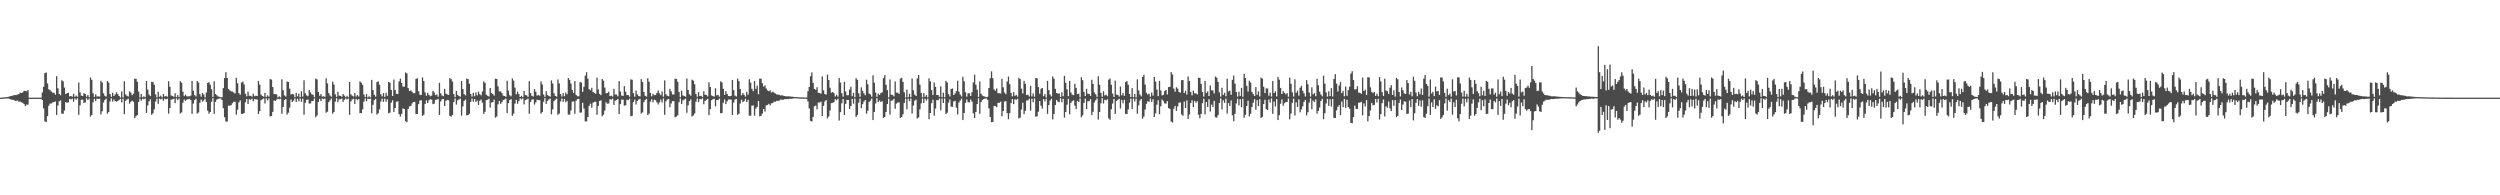 <?xml version="1.0" encoding="UTF-8"?>
<svg xmlns="http://www.w3.org/2000/svg" width="1920" height="150">
  <path d="M0 75.000h1v1.000H0zM1 75.000h1v1.000H1zM2 74.906h1v1.000H2zM3 74.756h1v1.000H3zM4 74.617h1v1.000H4zM5 74.496h1v1.118H5zM6 74.273h1v1.347H6zM7 74.030h1v1.976H7zM8 73.670h1v2.847H8zM9 73.518h1v3.080H9zM10 73.099h1v3.599H10zM11 73.075h1v4.364H11zM12 73.036h1v4.389H12zM13 72.625h1v4.645H13zM14 72.200h1v5.910H14zM15 71.175h1v6.783H15zM16 71.472h1v7.117H16zM17 70.896h1v8.102H17zM18 69.755h1v10.174H18zM19 69.837h1v11.637H19zM20 70.127h1v10.187H20zM21 69.128h1v11.257H21zM22 75.000h1v1.000H22zM23 75.000h1v1.000H23zM24 75.000h1v1.000H24zM25 75.000h1v1.000H25zM26 75.000h1v1.000H26zM27 75.000h1v1.000H27zM28 75.000h1v1.000H28zM29 75.000h1v1.000H29zM30 75.000h1v1.000H30zM31 75.000h1v1.000H31zM32 71.001h1v5.781H32zM33 66.688h1v16.581H33zM34 56.099h1v37.158H34zM35 55.654h1v38.115H35zM36 64.040h1v25.137H36zM37 68.576h1v12.613H37zM38 69.317h1v10.308H38zM39 70.319h1v9.144H39zM40 71.233h1v7.441H40zM41 71.222h1v7.110H41zM42 72.701h1v5.242H42zM43 58.497h1v29.720H43zM44 67.801h1v13.299H44zM45 72.111h1v5.603H45zM46 73.189h1v3.926H46zM47 61.645h1v25.616H47zM48 62.447h1v24.950H48zM49 67.216h1v17.652H49zM50 72.197h1v6.182H50zM51 71.503h1v7.424H51zM52 71.287h1v7.285H52zM53 74.051h1v1.842H53zM54 73.732h1v2.723H54zM55 74.272h1v1.490H55zM56 72.037h1v6.039H56zM57 74.315h1v1.305H57zM58 73.348h1v3.215H58zM59 74.394h1v1.140H59zM60 63.374h1v24.791H60zM61 70.933h1v9.959H61zM62 73.435h1v3.171H62zM63 73.743h1v2.781H63zM64 71.557h1v7.538H64zM65 72.186h1v6.463H65zM66 74.227h1v1.311H66zM67 72.910h1v4.011H67zM68 74.669h1v1.000H68zM69 59.597h1v29.909H69zM70 61.320h1v27.069H70zM71 71.644h1v6.878H71zM72 74.404h1v1.483H72zM73 72.517h1v5.134H73zM74 74.121h1v1.663H74zM75 74.002h1v2.013H75zM76 74.199h1v1.502H76zM77 61.991h1v25.897H77zM78 63.392h1v22.057H78zM79 71.622h1v7.123H79zM80 73.488h1v3.347H80zM81 74.191h1v1.604H81zM82 62.228h1v25.178H82zM83 63.404h1v22.599H83zM84 72.209h1v5.692H84zM85 74.353h1v1.204H85zM86 71.233h1v6.795H86zM87 73.665h1v2.743H87zM88 72.474h1v5.136H88zM89 70.985h1v7.039H89zM90 72.276h1v5.297H90zM91 73.709h1v3.064H91zM92 74.877h1v1.000H92zM93 70.140h1v8.484H93zM94 74.794h1v1.000H94zM95 62.412h1v25.287H95zM96 72.452h1v5.009H96zM97 73.517h1v2.902H97zM98 74.155h1v1.679H98zM99 70.143h1v9.452H99zM100 71.187h1v6.929H100zM101 73.054h1v4.254H101zM102 71.931h1v6.206H102zM103 60.436h1v30.240H103zM104 60.586h1v28.684H104zM105 62.768h1v25.626H105zM106 70.302h1v8.003H106zM107 74.805h1v1.000H107zM108 72.156h1v5.172H108zM109 74.768h1v1.000H109zM110 74.010h1v2.161H110zM111 74.657h1v1.000H111zM112 62.234h1v24.426H112zM113 68.811h1v12.176H113zM114 72.637h1v5.206H114zM115 73.788h1v2.440H115zM116 62.798h1v25.303H116zM117 63.032h1v23.994H117zM118 65.085h1v18.920H118zM119 72.498h1v5.472H119zM120 74.785h1v1.000H120zM121 70.458h1v9.319H121zM122 74.271h1v1.506H122zM123 73.476h1v2.879H123zM124 74.743h1v1.000H124zM125 72.189h1v5.245H125zM126 74.067h1v1.743H126zM127 73.574h1v2.765H127zM128 74.309h1v1.450H128zM129 62.370h1v24.939H129zM130 66.599h1v16.458H130zM131 73.267h1v3.348H131zM132 73.799h1v2.438H132zM133 74.321h1v1.502H133zM134 71.635h1v7.606H134zM135 74.536h1v1.000H135zM136 73.051h1v3.887H136zM137 74.612h1v1.000H137zM138 62.414h1v24.752H138zM139 63.536h1v22.846H139zM140 70.431h1v8.454H140zM141 73.826h1v2.605H141zM142 72.632h1v4.843H142zM143 73.939h1v2.509H143zM144 74.050h1v2.115H144zM145 73.978h1v1.941H145zM146 73.424h1v3.302H146zM147 62.126h1v25.247H147zM148 69.749h1v9.749H148zM149 73.076h1v3.790H149zM150 74.078h1v1.725H150zM151 62.168h1v25.151H151zM152 63.338h1v23.024H152zM153 72.269h1v6.733H153zM154 74.264h1v2.151H154zM155 71.388h1v6.725H155zM156 72.583h1v4.597H156zM157 74.809h1v1.000H157zM158 71.062h1v7.308H158zM159 63.725h1v21.282H159zM160 63.111h1v24.250H160zM161 65.044h1v20.958H161zM162 68.503h1v9.705H162zM163 74.432h1v1.000H163zM164 62.401h1v25.071H164zM165 72.205h1v6.103H165zM166 73.097h1v3.393H166zM167 74.055h1v1.881H167zM168 74.320h1v1.305H168zM169 74.537h1v1.000H169zM170 74.687h1v2.040H170zM171 67.677h1v15.484H171zM172 59.969h1v30.031H172zM173 55.401h1v37.997H173zM174 59.895h1v33.437H174zM175 68.474h1v12.698H175zM176 69.344h1v11.804H176zM177 70.125h1v10.734H177zM178 70.295h1v9.026H178zM179 70.993h1v7.173H179zM180 71.803h1v6.310H180zM181 59.720h1v28.407H181zM182 63.911h1v20.359H182zM183 71.598h1v7.031H183zM184 72.779h1v4.331H184zM185 63.313h1v24.176H185zM186 62.657h1v24.727H186zM187 64.801h1v22.048H187zM188 72.008h1v6.568H188zM189 73.939h1v2.113H189zM190 70.398h1v9.461H190zM191 73.520h1v2.706H191zM192 73.604h1v2.978H192zM193 74.168h1v1.645H193zM194 71.927h1v5.857H194zM195 73.893h1v2.270H195zM196 73.491h1v2.814H196zM197 73.731h1v2.717H197zM198 62.233h1v25.366H198zM199 64.963h1v20.369H199zM200 72.563h1v4.449H200zM201 73.750h1v2.528H201zM202 74.234h1v1.381H202zM203 71.257h1v8.221H203zM204 74.463h1v1.036H204zM205 73.198h1v3.911H205zM206 74.214h1v1.363H206zM207 60.741h1v28.684H207zM208 61.116h1v27.975H208zM209 66.844h1v19.053H209zM210 72.228h1v4.939H210zM211 72.310h1v5.197H211zM212 72.550h1v3.952H212zM213 74.813h1v1.000H213zM214 73.982h1v2.260H214zM215 74.804h1v1.000H215zM216 60.946h1v26.451H216zM217 69.348h1v12.756H217zM218 73.295h1v3.483H218zM219 74.125h1v1.833H219zM220 62.596h1v25.364H220zM221 62.979h1v23.619H221zM222 68.172h1v14.527H222zM223 72.524h1v3.945H223zM224 72.029h1v6.287H224zM225 72.466h1v4.859H225zM226 74.642h1v1.000H226zM227 71.398h1v7.006H227zM228 73.998h1v1.840H228zM229 71.933h1v5.909H229zM230 74.653h1v1.000H230zM231 70.186h1v8.018H231zM232 74.145h1v1.612H232zM233 61.636h1v26.462H233zM234 71.671h1v7.282H234zM235 73.212h1v3.552H235zM236 73.901h1v2.456H236zM237 69.067h1v10.494H237zM238 70.951h1v8.448H238zM239 72.441h1v5.212H239zM240 72.812h1v4.699H240zM241 74.641h1v1.000H241zM242 60.307h1v29.759H242zM243 60.969h1v27.721H243zM244 70.643h1v7.654H244zM245 73.542h1v2.340H245zM246 72.276h1v5.380H246zM247 74.201h1v1.483H247zM248 73.957h1v2.114H248zM249 74.418h1v1.250H249zM250 60.158h1v26.403H250zM251 64.072h1v21.673H251zM252 71.454h1v6.970H252zM253 73.294h1v3.747H253zM254 74.280h1v1.328H254zM255 62.718h1v24.608H255zM256 64.937h1v21.101H256zM257 72.401h1v5.670H257zM258 74.330h1v1.043H258zM259 70.524h1v8.027H259zM260 73.508h1v2.781H260zM261 73.572h1v2.689H261zM262 74.219h1v1.431H262zM263 72.280h1v5.931H263zM264 73.420h1v3.251H264zM265 74.630h1v1.000H265zM266 73.594h1v2.723H266zM267 74.648h1v1.000H267zM268 62.996h1v25.162H268zM269 72.451h1v5.486H269zM270 73.489h1v2.908H270zM271 74.086h1v1.803H271zM272 71.407h1v8.466H272zM273 74.152h1v1.785H273zM274 72.988h1v3.957H274zM275 74.082h1v1.940H275zM276 62.479h1v24.443H276zM277 63.472h1v23.376H277zM278 65.121h1v18.891H278zM279 72.609h1v5.438H279zM280 74.578h1v1.000H280zM281 72.344h1v5.420H281zM282 74.778h1v1.000H282zM283 73.956h1v2.134H283zM284 74.744h1v1.000H284zM285 61.357h1v25.707H285zM286 69.169h1v11.300H286zM287 72.802h1v4.094H287zM288 74.238h1v1.694H288zM289 63.061h1v24.914H289zM290 62.452h1v24.468H290zM291 65.135h1v18.807H291zM292 72.445h1v5.535H292zM293 74.034h1v1.723H293zM294 71.529h1v6.705H294zM295 74.404h1v1.378H295zM296 71.160h1v6.913H296zM297 73.531h1v2.680H297zM298 62.998h1v24.010H298zM299 63.514h1v22.982H299zM300 69.064h1v9.801H300zM301 73.736h1v3.255H301zM302 61.081h1v24.905H302zM303 69.110h1v13.821H303zM304 72.039h1v6.096H304zM305 72.201h1v5.629H305zM306 62.502h1v25.157H306zM307 60.354h1v29.171H307zM308 63.728h1v23.785H308zM309 66.503h1v16.722H309zM310 66.571h1v17.152H310zM311 55.588h1v37.472H311zM312 56.364h1v37.510H312zM313 67.641h1v16.073H313zM314 69.868h1v11.827H314zM315 69.483h1v11.959H315zM316 70.452h1v9.003H316zM317 71.559h1v6.774H317zM318 71.595h1v6.663H318zM319 60.645h1v26.837H319zM320 60.057h1v27.547H320zM321 70.046h1v9.948H321zM322 72.722h1v4.562H322zM323 72.936h1v4.033H323zM324 59.436h1v29.538H324zM325 62.281h1v25.812H325zM326 70.963h1v8.878H326zM327 73.514h1v3.563H327zM328 71.341h1v7.787H328zM329 72.833h1v4.152H329zM330 73.940h1v2.263H330zM331 73.346h1v3.176H331zM332 69.776h1v10.263H332zM333 71.013h1v8.532H333zM334 73.072h1v3.643H334zM335 72.522h1v4.024H335zM336 74.273h1v1.648H336zM337 63.571h1v24.692H337zM338 71.699h1v6.291H338zM339 73.404h1v2.903H339zM340 73.874h1v2.131H340zM341 68.197h1v13.279H341zM342 71.923h1v5.493H342zM343 72.528h1v4.205H343zM344 72.948h1v4.030H344zM345 60.016h1v28.949H345zM346 60.832h1v28.763H346zM347 62.633h1v25.750H347zM348 72.219h1v6.164H348zM349 74.588h1v1.044H349zM350 69.848h1v10.460H350zM351 72.789h1v4.243H351zM352 73.770h1v2.599H352zM353 74.272h1v1.397H353zM354 62.248h1v26.607H354zM355 68.359h1v13.397H355zM356 72.317h1v5.196H356zM357 73.245h1v3.213H357zM358 60.350h1v28.259H358zM359 60.764h1v27.572H359zM360 64.286h1v23.123H360zM361 72.144h1v6.153H361zM362 74.182h1v1.548H362zM363 71.307h1v6.786H363zM364 73.908h1v2.144H364zM365 70.949h1v7.303H365zM366 73.250h1v3.988H366zM367 70.374h1v10.194H367zM368 72.354h1v4.988H368zM369 73.202h1v3.264H369zM370 70.270h1v8.587H370zM371 62.588h1v24.897H371zM372 63.594h1v22.211H372zM373 72.694h1v4.255H373zM374 73.522h1v3.014H374zM375 74.069h1v1.742H375zM376 67.533h1v15.122H376zM377 71.414h1v7.353H377zM378 72.193h1v6.209H378zM379 73.423h1v3.070H379zM380 60.410h1v29.923H380zM381 60.613h1v28.898H381zM382 66.300h1v13.892H382zM383 70.204h1v7.385H383zM384 70.159h1v9.626H384zM385 71.517h1v6.965H385zM386 73.398h1v3.428H386zM387 73.719h1v2.720H387zM388 74.303h1v1.397H388zM389 62.010h1v24.854H389zM390 69.562h1v9.653H390zM391 73.070h1v3.740H391zM392 73.970h1v2.188H392zM393 60.210h1v28.725H393zM394 61.881h1v25.425H394zM395 67.271h1v12.291H395zM396 72.397h1v4.267H396zM397 70.288h1v9.403H397zM398 72.263h1v5.433H398zM399 74.491h1v1.026H399zM400 73.559h1v2.812H400zM401 74.638h1v1.000H401zM402 69.818h1v10.339H402zM403 73.042h1v3.844H403zM404 73.284h1v3.182H404zM405 74.357h1v1.392H405zM406 62.360h1v24.996H406zM407 71.486h1v6.800H407zM408 73.589h1v2.832H408zM409 74.086h1v2.187H409zM410 68.399h1v11.897H410zM411 70.383h1v8.321H411zM412 73.443h1v3.160H412zM413 72.912h1v3.993H413zM414 73.501h1v3.425H414zM415 62.524h1v24.746H415zM416 64.795h1v21.305H416zM417 72.559h1v5.555H417zM418 74.383h1v1.000H418zM419 70.045h1v9.718H419zM420 72.892h1v4.568H420zM421 73.713h1v2.741H421zM422 74.215h1v1.526H422zM423 61.760h1v26.051H423zM424 64.112h1v19.890H424zM425 71.653h1v6.027H425zM426 73.660h1v2.916H426zM427 74.183h1v1.558H427zM428 61.026h1v27.166H428zM429 64.059h1v23.210H429zM430 72.124h1v5.826H430zM431 74.157h1v1.569H431zM432 71.462h1v6.815H432zM433 73.900h1v2.169H433zM434 71.055h1v7.509H434zM435 72.412h1v5.038H435zM436 59.929h1v28.094H436zM437 61.331h1v26.657H437zM438 64.104h1v20.720H438zM439 69.129h1v9.012H439zM440 71.304h1v6.536H440zM441 62.262h1v25.102H441zM442 72.848h1v4.449H442zM443 73.866h1v2.280H443zM444 74.004h1v1.937H444zM445 62.976h1v23.536H445zM446 63.437h1v22.948H446zM447 70.504h1v8.386H447zM448 66.592h1v16.767H448zM449 58.102h1v35.101H449zM450 55.466h1v37.825H450zM451 60.424h1v29.426H451zM452 68.519h1v12.760H452zM453 69.306h1v10.325H453zM454 67.367h1v15.382H454zM455 70.679h1v8.202H455zM456 71.475h1v6.717H456zM457 71.935h1v6.253H457zM458 59.626h1v28.554H458zM459 68.674h1v12.680H459zM460 72.022h1v5.504H460zM461 73.083h1v3.961H461zM462 60.714h1v28.599H462zM463 61.933h1v26.174H463zM464 67.264h1v17.636H464zM465 71.634h1v6.939H465zM466 71.511h1v8.167H466zM467 70.414h1v9.063H467zM468 73.801h1v2.440H468zM469 73.480h1v3.038H469zM470 74.178h1v1.613H470zM471 68.269h1v12.309H471zM472 72.621h1v4.746H472zM473 72.604h1v4.187H473zM474 73.964h1v2.063H474zM475 62.383h1v25.230H475zM476 70.309h1v9.689H476zM477 73.338h1v3.234H477zM478 73.687h1v2.857H478zM479 66.168h1v14.976H479zM480 70.421h1v10.430H480zM481 73.005h1v3.619H481zM482 72.999h1v3.942H482zM483 74.220h1v1.558H483zM484 60.928h1v28.376H484zM485 61.270h1v27.650H485zM486 71.549h1v6.911H486zM487 74.252h1v2.239H487zM488 69.526h1v10.774H488zM489 72.497h1v4.980H489zM490 73.681h1v2.830H490zM491 74.079h1v1.868H491zM492 60.779h1v26.412H492zM493 63.051h1v23.246H493zM494 70.591h1v7.893H494zM495 73.511h1v3.263H495zM496 74.188h1v1.752H496zM497 60.112h1v28.232H497zM498 62.786h1v24.502H498zM499 71.332h1v6.796H499zM500 73.999h1v2.274H500zM501 72.073h1v6.468H501zM502 73.115h1v3.449H502zM503 72.889h1v4.048H503zM504 71.391h1v7.208H504zM505 69.525h1v10.764H505zM506 71.656h1v7.062H506zM507 73.077h1v3.444H507zM508 70.180h1v8.540H508zM509 74.259h1v1.347H509zM510 61.766h1v26.401H510zM511 72.362h1v5.392H511zM512 73.526h1v2.915H512zM513 73.863h1v2.204H513zM514 68.195h1v14.188H514zM515 70.186h1v9.278H515zM516 72.425h1v5.252H516zM517 72.651h1v5.024H517zM518 60.473h1v29.608H518zM519 60.637h1v28.844H519zM520 62.771h1v25.802H520zM521 70.597h1v7.908H521zM522 74.646h1v1.000H522zM523 69.728h1v10.190H523zM524 73.289h1v3.842H524zM525 73.724h1v2.788H525zM526 74.267h1v1.470H526zM527 60.315h1v26.281H527zM528 69.068h1v11.824H528zM529 72.365h1v5.298H529zM530 73.493h1v2.894H530zM531 61.170h1v28.289H531zM532 61.877h1v26.811H532zM533 64.641h1v22.498H533zM534 72.080h1v5.985H534zM535 74.306h1v1.335H535zM536 70.720h1v7.736H536zM537 73.799h1v2.241H537zM538 73.510h1v2.802H538zM539 74.592h1v1.000H539zM540 70.086h1v9.982H540zM541 72.691h1v4.834H541zM542 72.973h1v3.696H542zM543 74.056h1v1.890H543zM544 63.239h1v25.158H544zM545 66.802h1v16.996H545zM546 73.261h1v3.808H546zM547 73.772h1v2.458H547zM548 74.264h1v1.603H548zM549 67.770h1v13.875H549zM550 73.192h1v3.583H550zM551 72.856h1v3.989H551zM552 74.238h1v1.468H552zM553 62.479h1v24.492H553zM554 63.345h1v23.478H554zM555 68.214h1v10.751H555zM556 72.864h1v3.596H556zM557 69.966h1v10.021H557zM558 72.164h1v5.640H558zM559 73.715h1v2.720H559zM560 73.882h1v2.582H560zM561 73.574h1v2.924H561zM562 61.411h1v26.854H562zM563 69.228h1v9.611H563zM564 73.447h1v3.002H564zM565 74.078h1v1.918H565zM566 60.316h1v27.838H566zM567 62.324h1v25.033H567zM568 68.395h1v11.119H568zM569 73.210h1v3.343H569zM570 71.464h1v6.964H570zM571 72.771h1v4.886H571zM572 74.177h1v1.698H572zM573 70.543h1v7.800H573zM574 72.740h1v3.960H574zM575 60.805h1v27.978H575zM576 63.456h1v25.424H576zM577 68.188h1v12.889H577zM578 70.009h1v10.980H578zM579 62.143h1v26.698H579zM580 68.274h1v15.122H580zM581 65.737h1v16.348H581zM582 72.367h1v5.228H582zM583 60.408h1v28.881H583zM584 60.396h1v28.614H584zM585 63.915h1v23.328H585zM586 66.535h1v17.175H586zM587 65.587h1v20.132H587zM588 67.928h1v13.036H588zM589 69.351h1v11.301H589zM590 70.023h1v9.710H590zM591 69.382h1v11.510H591zM592 70.997h1v8.383H592zM593 70.327h1v8.837H593zM594 71.123h1v6.965H594zM595 71.760h1v6.392H595zM596 72.519h1v4.876H596zM597 72.529h1v5.105H597zM598 72.968h1v4.196H598zM599 73.321h1v3.136H599zM600 73.134h1v3.487H600zM601 73.527h1v3.106H601zM602 73.723h1v2.459H602zM603 73.959h1v2.231H603zM604 73.961h1v2.064H604zM605 73.982h1v2.197H605zM606 74.058h1v1.791H606zM607 74.172h1v1.783H607zM608 74.206h1v1.544H608zM609 74.434h1v1.130H609zM610 74.473h1v1.036H610zM611 74.579h1v1.000H611zM612 74.620h1v1.000H612zM613 74.679h1v1.000H613zM614 74.770h1v1.000H614zM615 74.810h1v1.000H615zM616 74.822h1v1.000H616zM617 74.865h1v1.000H617zM618 74.886h1v1.000H618zM619 74.908h1v1.000H619zM620 70.038h1v7.823H620zM621 66.695h1v16.612H621zM622 58.563h1v34.273H622zM623 55.581h1v37.776H623zM624 63.640h1v26.170H624zM625 68.276h1v13.279H625zM626 68.912h1v12.145H626zM627 66.970h1v17.016H627zM628 71.215h1v7.501H628zM629 71.427h1v7.412H629zM630 71.967h1v6.095H630zM631 58.652h1v30.410H631zM632 69.386h1v11.894H632zM633 72.173h1v5.805H633zM634 72.586h1v4.246H634zM635 57.301h1v33.569H635zM636 61.392h1v28.070H636zM637 67.403h1v17.445H637zM638 71.186h1v8.031H638zM639 70.657h1v8.407H639zM640 71.520h1v6.883H640zM641 74.078h1v2.079H641zM642 72.819h1v4.217H642zM643 74.210h1v1.554H643zM644 59.873h1v32.721H644zM645 63.364h1v22.828H645zM646 71.599h1v7.751H646zM647 74.252h1v1.777H647zM648 62.765h1v25.554H648zM649 70.285h1v9.464H649zM650 73.177h1v3.558H650zM651 73.041h1v3.743H651zM652 68.768h1v14.905H652zM653 66.590h1v14.893H653zM654 73.894h1v2.063H654zM655 71.273h1v8.401H655zM656 74.655h1v1.000H656zM657 60.092h1v29.835H657zM658 61.270h1v27.152H658zM659 71.594h1v7.252H659zM660 74.362h1v1.344H660zM661 67.102h1v15.992H661zM662 69.762h1v10.238H662zM663 71.680h1v6.350H663zM664 73.093h1v3.755H664zM665 61.177h1v26.128H665zM666 64.727h1v20.343H666zM667 71.814h1v6.476H667zM668 72.530h1v4.765H668zM669 74.273h1v1.468H669zM670 57.796h1v34.437H670zM671 63.538h1v22.418H671zM672 71.054h1v8.407H672zM673 74.365h1v1.072H673zM674 71.816h1v6.690H674zM675 72.927h1v4.289H675zM676 71.543h1v6.742H676zM677 70.931h1v6.799H677zM678 59.989h1v30.506H678zM679 57.736h1v32.134H679zM680 65.120h1v20.899H680zM681 69.196h1v10.750H681zM682 74.771h1v1.000H682zM683 61.040h1v26.899H683zM684 72.751h1v4.573H684zM685 72.872h1v4.305H685zM686 73.972h1v1.889H686zM687 62.581h1v20.967H687zM688 71.100h1v8.487H688zM689 71.165h1v7.594H689zM690 72.189h1v6.464H690zM691 60.288h1v30.287H691zM692 59.750h1v30.147H692zM693 62.897h1v24.934H693zM694 70.855h1v8.148H694zM695 74.790h1v1.000H695zM696 68.831h1v15.079H696zM697 74.711h1v1.000H697zM698 72.011h1v5.673H698zM699 74.613h1v1.000H699zM700 60.299h1v26.860H700zM701 69.322h1v11.760H701zM702 72.612h1v4.827H702zM703 73.704h1v2.785H703zM704 60.188h1v30.804H704zM705 57.592h1v32.638H705zM706 64.988h1v18.995H706zM707 71.315h1v8.086H707zM708 74.744h1v1.000H708zM709 71.498h1v7.589H709zM710 74.335h1v1.452H710zM711 72.989h1v4.273H711zM712 74.749h1v1.000H712zM713 60.182h1v31.344H713zM714 62.527h1v24.278H714zM715 69.149h1v10.093H715zM716 72.978h1v3.613H716zM717 63.389h1v25.397H717zM718 66.737h1v16.637H718zM719 72.964h1v3.867H719zM720 73.024h1v3.995H720zM721 74.335h1v1.262H721zM722 66.319h1v18.402H722zM723 74.630h1v1.000H723zM724 71.095h1v8.028H724zM725 74.625h1v1.000H725zM726 62.118h1v25.408H726zM727 63.333h1v23.254H727zM728 72.201h1v6.655H728zM729 74.080h1v2.312H729zM730 68.318h1v13.604H730zM731 67.934h1v14.140H731zM732 72.966h1v4.952H732zM733 71.783h1v5.687H733zM734 70.009h1v12.694H734zM735 61.992h1v25.871H735zM736 70.390h1v8.344H736zM737 72.585h1v4.566H737zM738 74.107h1v1.624H738zM739 58.946h1v33.290H739zM740 62.407h1v24.446H740zM741 70.928h1v8.058H741zM742 74.182h1v2.185H742zM743 71.678h1v6.814H743zM744 71.616h1v7.018H744zM745 73.666h1v2.822H745zM746 70.755h1v7.321H746zM747 63.355h1v23.686H747zM748 57.325h1v33.328H748zM749 65.101h1v20.932H749zM750 68.843h1v11.102H750zM751 74.385h1v1.086H751zM752 62.579h1v24.827H752zM753 71.984h1v6.464H753zM754 73.396h1v3.355H754zM755 73.903h1v2.304H755zM756 74.254h1v1.400H756zM757 74.598h1v1.000H757zM758 74.334h1v2.382H758zM759 67.595h1v15.672H759zM760 60.051h1v29.778H760zM761 54.829h1v39.041H761zM762 60.053h1v33.585H762zM763 68.630h1v12.715H763zM764 69.738h1v11.713H764zM765 67.888h1v14.467H765zM766 71.592h1v7.382H766zM767 71.594h1v7.362H767zM768 71.847h1v6.243H768zM769 60.507h1v28.775H769zM770 67.082h1v18.219H770zM771 71.017h1v6.999H771zM772 72.369h1v5.312H772zM773 62.627h1v24.288H773zM774 58.756h1v32.797H774zM775 64.642h1v22.288H775zM776 71.327h1v7.804H776zM777 73.965h1v2.141H777zM778 70.748h1v9.234H778zM779 73.631h1v2.595H779zM780 72.832h1v3.859H780zM781 74.189h1v1.620H781zM782 59.700h1v31.288H782zM783 60.755h1v29.590H783zM784 68.100h1v15.997H784zM785 71.755h1v7.139H785zM786 62.115h1v25.585H786zM787 64.338h1v20.762H787zM788 73.007h1v4.273H788zM789 72.630h1v4.426H789zM790 74.101h1v1.726H790zM791 65.908h1v19.062H791zM792 74.036h1v1.807H792zM793 71.727h1v6.784H793zM794 74.247h1v1.302H794zM795 59.895h1v29.833H795zM796 60.136h1v29.167H796zM797 66.887h1v18.869H797zM798 71.916h1v5.632H798zM799 68.186h1v13.039H799zM800 67.562h1v15.916H800zM801 73.871h1v2.217H801zM802 72.251h1v5.557H802zM803 74.854h1v1.000H803zM804 62.089h1v25.298H804zM805 69.184h1v11.574H805zM806 72.676h1v4.595H806zM807 74.058h1v1.776H807zM808 58.649h1v33.115H808zM809 60.447h1v27.097H809zM810 68.226h1v12.437H810zM811 71.399h1v5.440H811zM812 71.908h1v6.139H812zM813 71.733h1v6.745H813zM814 74.449h1v1.023H814zM815 70.864h1v7.614H815zM816 73.918h1v1.975H816zM817 58.207h1v32.114H817zM818 63.509h1v22.493H818zM819 68.654h1v11.779H819zM820 73.897h1v2.046H820zM821 62.177h1v25.588H821zM822 71.038h1v7.974H822zM823 72.701h1v5.017H823zM824 73.051h1v4.013H824zM825 64.355h1v16.774H825zM826 67.490h1v16.335H826zM827 72.256h1v5.199H827zM828 71.945h1v6.407H828zM829 74.633h1v1.000H829zM830 59.300h1v30.833H830zM831 61.599h1v27.026H831zM832 70.518h1v8.552H832zM833 73.757h1v1.948H833zM834 68.197h1v15.562H834zM835 71.897h1v5.926H835zM836 72.167h1v5.507H836zM837 73.610h1v2.528H837zM838 61.230h1v27.039H838zM839 64.412h1v21.382H839zM840 71.035h1v7.680H840zM841 72.397h1v4.609H841zM842 74.411h1v1.156H842zM843 58.547h1v33.245H843zM844 65.112h1v20.882H844zM845 71.303h1v8.064H845zM846 74.358h1v1.000H846zM847 70.101h1v9.386H847zM848 73.273h1v3.371H848zM849 72.717h1v4.387H849zM850 73.888h1v2.240H850zM851 61.165h1v29.656H851zM852 60.252h1v31.806H852zM853 65.116h1v18.823H853zM854 71.848h1v7.684H854zM855 74.507h1v1.433H855zM856 61.909h1v25.581H856zM857 72.676h1v4.773H857zM858 72.903h1v3.774H858zM859 74.156h1v1.646H859zM860 66.457h1v16.874H860zM861 73.218h1v3.494H861zM862 71.490h1v7.839H862zM863 73.640h1v3.004H863zM864 63.094h1v24.371H864zM865 62.262h1v25.309H865zM866 65.137h1v18.907H866zM867 72.196h1v6.642H867zM868 74.485h1v1.221H868zM869 67.697h1v16.073H869zM870 74.665h1v1.000H870zM871 72.122h1v5.751H871zM872 74.738h1v1.000H872zM873 60.951h1v26.375H873zM874 69.379h1v11.597H874zM875 72.548h1v4.697H875zM876 73.964h1v2.036H876zM877 59.029h1v32.148H877zM878 57.377h1v32.113H878zM879 64.911h1v19.214H879zM880 71.218h1v8.500H880zM881 72.592h1v5.126H881zM882 71.944h1v6.283H882zM883 74.293h1v1.383H883zM884 71.115h1v7.145H884zM885 73.408h1v2.814H885zM886 59.112h1v30.763H886zM887 62.602h1v24.398H887zM888 68.825h1v11.582H888zM889 73.852h1v3.163H889zM890 62.110h1v25.595H890zM891 69.407h1v12.269H891zM892 73.260h1v3.173H892zM893 72.767h1v4.916H893zM894 69.847h1v9.622H894zM895 69.130h1v10.450H895zM896 72.564h1v5.087H896zM897 66.888h1v16.134H897zM898 66.617h1v17.043H898zM899 55.388h1v37.942H899zM900 57.193h1v36.898H900zM901 68.064h1v15.395H901zM902 70.425h1v10.927H902zM903 67.038h1v18.157H903zM904 68.022h1v13.676H904zM905 70.674h1v8.208H905zM906 71.219h1v7.363H906zM907 61.536h1v26.361H907zM908 61.513h1v27.398H908zM909 71.408h1v6.608H909zM910 69.687h1v13.315H910zM911 72.615h1v4.494H911zM912 58.714h1v32.647H912zM913 62.219h1v25.696H913zM914 70.592h1v8.558H914zM915 73.272h1v3.717H915zM916 69.552h1v12.651H916zM917 71.718h1v5.818H917zM918 71.708h1v7.179H918zM919 72.487h1v5.277H919zM920 59.629h1v28.500H920zM921 59.879h1v31.004H921zM922 64.396h1v23.124H922zM923 70.673h1v8.648H923zM924 74.126h1v1.718H924zM925 62.175h1v25.658H925zM926 71.532h1v6.816H926zM927 70.213h1v11.988H927zM928 73.750h1v2.439H928zM929 65.711h1v19.962H929zM930 69.302h1v10.966H930zM931 69.494h1v12.607H931zM932 71.795h1v5.677H932zM933 58.779h1v31.281H933zM934 59.671h1v30.688H934zM935 62.895h1v25.517H935zM936 70.907h1v8.264H936zM937 74.246h1v1.388H937zM938 67.348h1v16.737H938zM939 72.879h1v4.157H939zM940 71.272h1v7.795H940zM941 73.939h1v1.766H941zM942 60.482h1v26.779H942zM943 70.217h1v8.963H943zM944 69.686h1v11.740H944zM945 72.880h1v4.283H945zM946 61.310h1v27.283H946zM947 58.028h1v35.154H947zM948 64.213h1v23.166H948zM949 70.585h1v8.758H949zM950 74.169h1v1.658H950zM951 70.380h1v10.546H951zM952 73.666h1v2.532H952zM953 67.456h1v14.931H953zM954 74.360h1v1.392H954zM955 56.697h1v33.774H955zM956 59.980h1v28.256H956zM957 65.904h1v15.480H957zM958 70.312h1v7.029H958zM959 61.985h1v27.415H959zM960 63.392h1v24.010H960zM961 70.540h1v11.718H961zM962 72.226h1v6.671H962zM963 73.722h1v2.455H963zM964 66.888h1v17.411H964zM965 72.778h1v4.109H965zM966 70.161h1v11.326H966zM967 74.086h1v2.026H967zM968 59.659h1v30.919H968zM969 60.355h1v29.412H969zM970 66.637h1v13.268H970zM971 71.462h1v5.126H971zM972 67.814h1v16.052H972zM973 67.996h1v16.530H973zM974 73.475h1v3.039H974zM975 71.159h1v7.656H975zM976 74.181h1v1.391H976zM977 62.148h1v25.296H977zM978 71.457h1v6.582H978zM979 70.201h1v11.511H979zM980 74.050h1v2.049H980zM981 59.084h1v33.109H981zM982 61.187h1v27.313H982zM983 67.519h1v12.135H983zM984 72.198h1v4.215H984zM985 69.997h1v11.249H985zM986 71.312h1v8.001H986zM987 72.374h1v6.051H987zM988 71.489h1v6.806H988zM989 74.273h1v1.363H989zM990 59.599h1v32.048H990zM991 64.330h1v22.909H991zM992 70.936h1v8.012H992zM993 74.141h1v1.595H993zM994 60.951h1v27.785H994zM995 71.341h1v7.245H995zM996 69.694h1v12.433H996zM997 73.406h1v2.935H997zM998 67.369h1v18.878H998zM999 65.874h1v18.144H999zM1000 69.690h1v11.977H1000zM1001 71.685h1v6.615H1001zM1002 74.071h1v2.679H1002zM1003 61.517h1v27.106H1003zM1004 64.762h1v21.413H1004zM1005 71.094h1v7.810H1005zM1006 74.149h1v1.389H1006zM1007 67.088h1v16.845H1007zM1008 72.460h1v4.785H1008zM1009 71.478h1v6.869H1009zM1010 73.858h1v2.504H1010zM1011 60.458h1v26.874H1011zM1012 65.412h1v19.765H1012zM1013 70.393h1v12.207H1013zM1014 72.568h1v4.990H1014zM1015 73.989h1v1.862H1015zM1016 58.143h1v33.426H1016zM1017 64.216h1v22.781H1017zM1018 70.956h1v8.438H1018zM1019 74.210h1v1.655H1019zM1020 70.068h1v11.276H1020zM1021 73.777h1v2.444H1021zM1022 67.706h1v14.126H1022zM1023 74.132h1v1.829H1023zM1024 60.616h1v29.972H1024zM1025 56.945h1v33.691H1025zM1026 64.228h1v20.567H1026zM1027 70.250h1v11.846H1027zM1028 65.618h1v15.140H1028zM1029 63.019h1v25.388H1029zM1030 71.481h1v6.519H1030zM1031 69.743h1v12.465H1031zM1032 73.918h1v2.068H1032zM1033 66.434h1v16.431H1033zM1034 73.599h1v3.061H1034zM1035 69.156h1v13.131H1035zM1036 66.517h1v16.949H1036zM1037 56.466h1v37.900H1037zM1038 54.676h1v39.945H1038zM1039 61.455h1v28.526H1039zM1040 68.604h1v12.546H1040zM1041 68.548h1v15.088H1041zM1042 66.211h1v17.455H1042zM1043 71.133h1v7.769H1043zM1044 71.303h1v7.479H1044zM1045 72.027h1v6.138H1045zM1046 59.597h1v29.004H1046zM1047 69.920h1v9.523H1047zM1048 68.856h1v12.985H1048zM1049 72.994h1v3.915H1049zM1050 59.281h1v33.901H1050zM1051 59.434h1v29.802H1051zM1052 67.076h1v17.794H1052zM1053 70.517h1v8.529H1053zM1054 71.523h1v9.374H1054zM1055 70.655h1v9.890H1055zM1056 73.610h1v2.470H1056zM1057 71.923h1v6.752H1057zM1058 73.902h1v1.955H1058zM1059 59.200h1v32.607H1059zM1060 62.507h1v25.150H1060zM1061 70.764h1v8.442H1061zM1062 73.687h1v2.752H1062zM1063 60.484h1v28.947H1063zM1064 69.527h1v12.084H1064zM1065 70.110h1v12.588H1065zM1066 72.117h1v5.909H1066zM1067 67.442h1v15.791H1067zM1068 65.454h1v19.903H1068zM1069 72.943h1v4.021H1069zM1070 69.440h1v11.804H1070zM1071 74.181h1v2.607H1071zM1072 59.799h1v30.149H1072zM1073 60.894h1v28.213H1073zM1074 70.633h1v8.468H1074zM1075 74.093h1v2.340H1075zM1076 67.122h1v17.378H1076zM1077 69.284h1v10.994H1077zM1078 71.702h1v6.089H1078zM1079 72.190h1v5.895H1079zM1080 61.510h1v25.975H1080zM1081 63.774h1v23.453H1081zM1082 72.525h1v4.694H1082zM1083 70.559h1v11.739H1083zM1084 73.952h1v2.057H1084zM1085 58.917h1v33.574H1085zM1086 62.054h1v24.950H1086zM1087 71.079h1v7.868H1087zM1088 73.932h1v2.104H1088zM1089 70.455h1v10.790H1089zM1090 72.384h1v4.780H1090zM1091 68.012h1v13.952H1091zM1092 72.846h1v4.261H1092zM1093 60.404h1v29.512H1093zM1094 57.558h1v33.063H1094zM1095 64.387h1v22.982H1095zM1096 65.886h1v15.701H1096zM1097 74.256h1v1.424H1097zM1098 61.062h1v27.134H1098zM1099 71.787h1v6.900H1099zM1100 70.534h1v11.720H1100zM1101 73.767h1v2.510H1101zM1102 66.533h1v17.093H1102zM1103 70.206h1v10.678H1103zM1104 69.816h1v11.865H1104zM1105 72.839h1v4.091H1105zM1106 59.484h1v31.826H1106zM1107 59.509h1v30.637H1107zM1108 62.548h1v25.855H1108zM1109 71.257h1v8.179H1109zM1110 74.391h1v1.241H1110zM1111 68.105h1v16.895H1111zM1112 72.987h1v3.988H1112zM1113 71.829h1v6.386H1113zM1114 74.220h1v1.460H1114zM1115 60.864h1v27.227H1115zM1116 70.303h1v8.296H1116zM1117 69.896h1v12.362H1117zM1118 73.340h1v3.266H1118zM1119 59.391h1v31.480H1119zM1120 59.376h1v33.819H1120zM1121 64.102h1v23.522H1121zM1122 71.077h1v8.595H1122zM1123 74.169h1v1.569H1123zM1124 69.684h1v12.025H1124zM1125 74.246h1v1.575H1125zM1126 72.052h1v6.476H1126zM1127 74.325h1v1.271H1127zM1128 59.576h1v31.847H1128zM1129 61.375h1v27.476H1129zM1130 67.075h1v12.490H1130zM1131 72.082h1v4.265H1131zM1132 61.410h1v27.482H1132zM1133 64.356h1v23.188H1133zM1134 70.023h1v12.838H1134zM1135 71.637h1v6.968H1135zM1136 73.907h1v1.898H1136zM1137 66.589h1v18.058H1137zM1138 73.166h1v3.771H1138zM1139 69.694h1v11.983H1139zM1140 73.750h1v2.645H1140zM1141 62.073h1v25.536H1141zM1142 62.778h1v24.537H1142zM1143 68.180h1v10.878H1143zM1144 72.494h1v3.963H1144zM1145 67.911h1v15.897H1145zM1146 67.886h1v15.968H1146zM1147 72.663h1v4.833H1147zM1148 71.245h1v7.416H1148zM1149 74.298h1v1.366H1149zM1150 60.993h1v27.226H1150zM1151 72.408h1v5.165H1151zM1152 70.320h1v10.985H1152zM1153 73.815h1v2.172H1153zM1154 58.929h1v33.062H1154zM1155 61.169h1v26.304H1155zM1156 69.794h1v9.806H1156zM1157 73.500h1v2.942H1157zM1158 70.583h1v10.315H1158zM1159 71.730h1v7.219H1159zM1160 67.530h1v14.893H1160zM1161 72.012h1v5.826H1161zM1162 72.744h1v4.098H1162zM1163 57.474h1v33.716H1163zM1164 64.279h1v22.931H1164zM1165 66.013h1v15.746H1165zM1166 74.139h1v1.587H1166zM1167 61.059h1v27.685H1167zM1168 70.935h1v7.831H1168zM1169 70.299h1v11.242H1169zM1170 73.467h1v2.771H1170zM1171 67.541h1v16.307H1171zM1172 67.175h1v17.804H1172zM1173 65.707h1v18.331H1173zM1174 67.389h1v16.317H1174zM1175 63.304h1v22.071H1175zM1176 50.693h1v49.232H1176zM1177 60.618h1v31.725H1177zM1178 61.915h1v23.707H1178zM1179 63.811h1v21.454H1179zM1180 69.853h1v10.356H1180zM1181 69.627h1v12.267H1181zM1182 63.254h1v22.210H1182zM1183 63.342h1v22.692H1183zM1184 70.230h1v10.205H1184zM1185 71.772h1v6.240H1185zM1186 72.939h1v4.448H1186zM1187 73.103h1v3.395H1187zM1188 73.239h1v3.476H1188zM1189 73.481h1v3.169H1189zM1190 73.551h1v2.712H1190zM1191 73.974h1v2.071H1191zM1192 74.008h1v2.080H1192zM1193 73.899h1v2.180H1193zM1194 74.059h1v1.770H1194zM1195 74.158h1v1.678H1195zM1196 74.201h1v1.554H1196zM1197 74.353h1v1.339H1197zM1198 74.404h1v1.225H1198zM1199 74.443h1v1.083H1199zM1200 74.515h1v1.000H1200zM1201 74.540h1v1.000H1201zM1202 74.609h1v1.000H1202zM1203 74.591h1v1.000H1203zM1204 74.673h1v1.000H1204zM1205 74.650h1v1.000H1205zM1206 74.757h1v1.000H1206zM1207 74.726h1v1.000H1207zM1208 74.777h1v1.000H1208zM1209 74.823h1v1.000H1209zM1210 67.232h1v14.464H1210zM1211 70.142h1v10.121H1211zM1212 71.145h1v7.530H1212zM1213 72.361h1v5.278H1213zM1214 73.012h1v4.015H1214zM1215 73.591h1v3.091H1215zM1216 73.719h1v2.600H1216zM1217 73.831h1v2.500H1217zM1218 73.833h1v2.323H1218zM1219 74.067h1v2.047H1219zM1220 74.037h1v1.886H1220zM1221 74.227h1v1.661H1221zM1222 74.253h1v1.430H1222zM1223 74.310h1v1.631H1223zM1224 74.403h1v1.274H1224zM1225 74.463h1v1.088H1225zM1226 74.472h1v1.043H1226zM1227 35.459h1v66.540H1227zM1228 55.470h1v44.909H1228zM1229 68.395h1v13.754H1229zM1230 58.266h1v29.978H1230zM1231 62.496h1v23.357H1231zM1232 49.744h1v49.985H1232zM1233 69.424h1v11.494H1233zM1234 53.207h1v38.974H1234zM1235 68.956h1v12.515H1235zM1236 49.610h1v48.870H1236zM1237 66.391h1v17.767H1237zM1238 65.658h1v18.181H1238zM1239 68.942h1v12.673H1239zM1240 60.613h1v29.597H1240zM1241 64.526h1v20.683H1241zM1242 62.750h1v29.194H1242zM1243 61.474h1v29.199H1243zM1244 58.707h1v33.181H1244zM1245 55.564h1v38.788H1245zM1246 58.176h1v34.586H1246zM1247 68.036h1v13.839H1247zM1248 69.368h1v11.209H1248zM1249 68.350h1v16.797H1249zM1250 70.375h1v8.677H1250zM1251 71.281h1v7.363H1251zM1252 71.887h1v6.444H1252zM1253 53.185h1v44.108H1253zM1254 56.523h1v35.405H1254zM1255 66.226h1v18.768H1255zM1256 68.241h1v13.184H1256zM1257 71.144h1v7.589H1257zM1258 60.352h1v28.590H1258zM1259 62.378h1v25.625H1259zM1260 71.216h1v7.934H1260zM1261 72.888h1v4.093H1261zM1262 67.206h1v15.077H1262zM1263 72.546h1v5.330H1263zM1264 71.439h1v7.202H1264zM1265 73.076h1v3.917H1265zM1266 68.832h1v13.626H1266zM1267 72.979h1v4.581H1267zM1268 73.808h1v2.366H1268zM1269 73.417h1v3.355H1269zM1270 74.273h1v1.483H1270zM1271 60.528h1v31.464H1271zM1272 71.343h1v6.505H1272zM1273 69.966h1v12.174H1273zM1274 73.946h1v2.074H1274zM1275 69.256h1v12.275H1275zM1276 73.013h1v3.808H1276zM1277 69.576h1v12.712H1277zM1278 73.826h1v3.034H1278zM1279 59.008h1v31.633H1279zM1280 60.166h1v29.295H1280zM1281 62.999h1v22.947H1281zM1282 71.416h1v7.919H1282zM1283 74.396h1v1.037H1283zM1284 68.217h1v14.248H1284zM1285 73.671h1v2.293H1285zM1286 73.468h1v3.325H1286zM1287 74.564h1v1.000H1287zM1288 59.657h1v30.700H1288zM1289 65.670h1v19.477H1289zM1290 69.191h1v13.892H1290zM1291 71.000h1v7.541H1291zM1292 60.323h1v29.929H1292zM1293 62.045h1v25.973H1293zM1294 64.590h1v20.255H1294zM1295 72.005h1v6.615H1295zM1296 73.412h1v3.353H1296zM1297 67.715h1v14.593H1297zM1298 73.723h1v2.544H1298zM1299 68.298h1v13.444H1299zM1300 73.545h1v3.113H1300zM1301 68.825h1v14.417H1301zM1302 74.191h1v1.656H1302zM1303 68.594h1v12.478H1303zM1304 73.180h1v3.758H1304zM1305 59.601h1v31.468H1305zM1306 64.948h1v21.628H1306zM1307 70.858h1v11.205H1307zM1308 72.918h1v4.362H1308zM1309 73.426h1v2.498H1309zM1310 69.102h1v13.203H1310zM1311 72.244h1v5.456H1311zM1312 69.293h1v13.528H1312zM1313 74.033h1v1.725H1313zM1314 59.569h1v30.852H1314zM1315 60.374h1v28.817H1315zM1316 70.557h1v9.779H1316zM1317 73.448h1v4.343H1317zM1318 68.494h1v14.814H1318zM1319 73.479h1v2.986H1319zM1320 73.694h1v2.880H1320zM1321 74.074h1v2.059H1321zM1322 57.972h1v31.349H1322zM1323 54.199h1v40.612H1323zM1324 66.562h1v16.966H1324zM1325 68.913h1v15.324H1325zM1326 71.424h1v7.576H1326zM1327 60.493h1v28.482H1327zM1328 62.307h1v25.622H1328zM1329 70.594h1v9.651H1329zM1330 72.891h1v4.106H1330zM1331 67.491h1v14.458H1331zM1332 72.311h1v5.473H1332zM1333 72.016h1v6.487H1333zM1334 72.390h1v4.976H1334zM1335 68.551h1v14.344H1335zM1336 71.879h1v6.379H1336zM1337 73.971h1v1.858H1337zM1338 73.334h1v3.534H1338zM1339 74.422h1v1.151H1339zM1340 60.221h1v31.222H1340zM1341 71.395h1v7.386H1341zM1342 69.745h1v12.841H1342zM1343 73.963h1v2.178H1343zM1344 68.882h1v12.195H1344zM1345 72.476h1v4.630H1345zM1346 69.947h1v11.980H1346zM1347 72.765h1v4.451H1347zM1348 61.493h1v25.747H1348zM1349 62.350h1v25.614H1349zM1350 64.980h1v21.147H1350zM1351 71.175h1v7.857H1351zM1352 74.328h1v1.163H1352zM1353 68.402h1v14.569H1353zM1354 73.690h1v2.181H1354zM1355 73.697h1v2.924H1355zM1356 74.437h1v1.113H1356zM1357 59.726h1v31.704H1357zM1358 67.386h1v16.095H1358zM1359 70.173h1v12.047H1359zM1360 72.749h1v5.424H1360zM1361 61.753h1v27.765H1361zM1362 60.583h1v27.246H1362zM1363 64.988h1v21.109H1363zM1364 72.223h1v5.840H1364zM1365 74.628h1v1.000H1365zM1366 68.387h1v13.211H1366zM1367 73.978h1v2.147H1367zM1368 68.186h1v13.731H1368zM1369 72.684h1v4.582H1369zM1370 63.218h1v24.127H1370zM1371 63.044h1v23.808H1371zM1372 66.638h1v17.324H1372zM1373 68.923h1v8.196H1373zM1374 62.132h1v25.456H1374zM1375 64.711h1v22.291H1375zM1376 72.931h1v3.882H1376zM1377 73.177h1v3.511H1377zM1378 74.247h1v1.495H1378zM1379 74.543h1v1.000H1379zM1380 74.692h1v1.000H1380zM1381 70.033h1v11.446H1381zM1382 66.674h1v16.640H1382zM1383 56.771h1v36.822H1383zM1384 54.860h1v38.696H1384zM1385 63.406h1v24.610H1385zM1386 68.615h1v12.852H1386zM1387 68.423h1v15.852H1387zM1388 70.386h1v9.050H1388zM1389 71.302h1v7.277H1389zM1390 71.059h1v7.476H1390zM1391 72.708h1v5.363H1391zM1392 54.261h1v41.952H1392zM1393 65.021h1v19.680H1393zM1394 67.194h1v15.648H1394zM1395 71.125h1v9.420H1395zM1396 59.923h1v30.938H1396zM1397 60.996h1v27.279H1397zM1398 66.951h1v13.338H1398zM1399 71.203h1v6.202H1399zM1400 66.625h1v15.650H1400zM1401 71.519h1v7.656H1401zM1402 73.361h1v3.442H1402zM1403 71.766h1v6.769H1403zM1404 73.870h1v2.552H1404zM1405 68.144h1v14.514H1405zM1406 74.030h1v1.875H1406zM1407 73.138h1v3.534H1407zM1408 74.191h1v1.536H1408zM1409 61.737h1v27.850H1409zM1410 70.436h1v9.202H1410zM1411 69.676h1v12.703H1411zM1412 73.495h1v3.006H1412zM1413 69.628h1v11.954H1413zM1414 70.652h1v8.150H1414zM1415 69.415h1v13.203H1415zM1416 73.091h1v4.122H1416zM1417 74.029h1v1.782H1417zM1418 60.033h1v30.614H1418zM1419 62.847h1v25.632H1419zM1420 71.106h1v7.856H1420zM1421 74.127h1v1.461H1421zM1422 68.980h1v14.051H1422zM1423 73.890h1v2.036H1423zM1424 73.479h1v3.185H1424zM1425 74.224h1v1.644H1425zM1426 57.925h1v33.868H1426zM1427 61.383h1v28.236H1427zM1428 68.491h1v14.118H1428zM1429 71.546h1v7.058H1429zM1430 72.149h1v5.790H1430zM1431 60.594h1v29.986H1431zM1432 64.461h1v22.896H1432zM1433 71.820h1v6.808H1433zM1434 73.346h1v3.416H1434zM1435 68.768h1v12.647H1435zM1436 73.363h1v3.560H1436zM1437 67.813h1v14.124H1437zM1438 71.698h1v6.706H1438zM1439 69.266h1v13.444H1439zM1440 73.199h1v3.580H1440zM1441 68.303h1v13.102H1441zM1442 70.669h1v8.732H1442zM1443 74.271h1v1.535H1443zM1444 54.963h1v36.098H1444zM1445 71.037h1v7.100H1445zM1446 69.502h1v12.732H1446zM1447 73.480h1v2.539H1447zM1448 69.139h1v13.427H1448zM1449 71.666h1v6.517H1449zM1450 69.557h1v12.945H1450zM1451 72.809h1v4.727H1451zM1452 59.534h1v31.003H1452zM1453 59.866h1v29.942H1453zM1454 62.773h1v23.309H1454zM1455 70.614h1v8.437H1455zM1456 69.552h1v8.591H1456zM1457 68.706h1v14.982H1457zM1458 74.255h1v1.364H1458zM1459 73.583h1v2.939H1459zM1460 74.531h1v1.000H1460zM1461 55.856h1v39.688H1461zM1462 63.323h1v22.677H1462zM1463 67.582h1v15.701H1463zM1464 71.416h1v7.994H1464zM1465 59.907h1v28.720H1465zM1466 61.363h1v26.823H1466zM1467 64.364h1v20.488H1467zM1468 71.666h1v7.597H1468zM1469 71.226h1v6.952H1469zM1470 67.041h1v15.466H1470zM1471 73.377h1v2.980H1471zM1472 71.716h1v7.036H1472zM1473 73.743h1v2.382H1473zM1474 68.540h1v13.885H1474zM1475 74.103h1v2.199H1475zM1476 73.148h1v3.565H1476zM1477 74.172h1v1.590H1477zM1478 60.857h1v28.093H1478zM1479 68.999h1v12.424H1479zM1480 70.172h1v12.021H1480zM1481 72.799h1v4.125H1481zM1482 70.451h1v11.164H1482zM1483 69.543h1v12.226H1483zM1484 74.373h1v1.260H1484zM1485 69.536h1v13.145H1485zM1486 74.113h1v1.804H1486zM1487 61.689h1v27.284H1487zM1488 63.446h1v23.200H1488zM1489 71.623h1v7.306H1489zM1490 74.013h1v2.446H1490zM1491 68.393h1v14.269H1491zM1492 73.742h1v2.407H1492zM1493 73.382h1v3.457H1493zM1494 73.893h1v2.458H1494zM1495 61.170h1v27.232H1495zM1496 60.984h1v28.456H1496zM1497 70.927h1v7.640H1497zM1498 70.711h1v11.230H1498zM1499 73.895h1v2.297H1499zM1500 60.846h1v29.662H1500zM1501 63.111h1v23.672H1501zM1502 71.971h1v6.458H1502zM1503 73.784h1v2.925H1503zM1504 67.816h1v13.774H1504zM1505 72.220h1v5.318H1505zM1506 68.198h1v13.871H1506zM1507 70.686h1v7.912H1507zM1508 62.489h1v24.417H1508zM1509 62.383h1v25.870H1509zM1510 64.181h1v22.907H1510zM1511 65.922h1v16.127H1511zM1512 66.704h1v15.201H1512zM1513 65.783h1v18.495H1513zM1514 72.856h1v4.042H1514zM1515 73.542h1v2.669H1515zM1516 74.177h1v1.825H1516zM1517 74.337h1v1.242H1517zM1518 74.473h1v1.039H1518zM1519 72.939h1v3.800H1519zM1520 66.623h1v16.553H1520zM1521 58.835h1v32.475H1521zM1522 55.147h1v38.708H1522zM1523 59.956h1v33.659H1523zM1524 68.678h1v12.878H1524zM1525 69.739h1v10.097H1525zM1526 68.639h1v12.575H1526zM1527 71.103h1v7.878H1527zM1528 71.466h1v6.977H1528zM1529 71.523h1v6.790H1529zM1530 55.502h1v37.053H1530zM1531 64.371h1v20.799H1531zM1532 67.237h1v14.708H1532zM1533 70.237h1v9.632H1533zM1534 60.332h1v28.999H1534zM1535 60.775h1v30.280H1535zM1536 62.641h1v25.930H1536zM1537 71.140h1v8.218H1537zM1538 72.529h1v4.982H1538zM1539 70.627h1v9.160H1539zM1540 73.196h1v3.622H1540zM1541 72.984h1v3.942H1541zM1542 73.859h1v2.689H1542zM1543 67.901h1v12.433H1543zM1544 72.300h1v5.365H1544zM1545 72.187h1v4.822H1545zM1546 73.584h1v2.923H1546zM1547 62.774h1v25.610H1547zM1548 66.247h1v18.104H1548zM1549 72.981h1v3.813H1549zM1550 73.231h1v3.467H1550zM1551 74.049h1v1.838H1551zM1552 66.876h1v15.009H1552zM1553 72.834h1v4.315H1553zM1554 72.616h1v4.881H1554zM1555 74.067h1v1.787H1555zM1556 60.684h1v29.211H1556zM1557 60.996h1v28.308H1557zM1558 66.698h1v13.209H1558zM1559 72.356h1v4.266H1559zM1560 69.195h1v12.206H1560zM1561 69.876h1v9.947H1561zM1562 73.345h1v3.249H1562zM1563 73.470h1v3.183H1563zM1564 73.583h1v2.714H1564zM1565 60.745h1v28.047H1565zM1566 66.480h1v16.887H1566zM1567 71.233h1v7.793H1567zM1568 72.347h1v5.948H1568zM1569 59.536h1v31.978H1569zM1570 61.551h1v27.467H1570zM1571 67.248h1v13.070H1571zM1572 71.973h1v5.161H1572zM1573 72.010h1v6.195H1573zM1574 72.326h1v5.947H1574zM1575 74.159h1v1.856H1575zM1576 70.925h1v7.543H1576zM1577 74.043h1v1.819H1577zM1578 70.228h1v10.227H1578zM1579 73.111h1v3.505H1579zM1580 70.221h1v8.213H1580zM1581 73.851h1v2.084H1581zM1582 60.918h1v27.313H1582zM1583 72.118h1v5.462H1583zM1584 73.264h1v3.496H1584zM1585 73.827h1v2.238H1585zM1586 67.426h1v13.842H1586zM1587 69.049h1v11.575H1587zM1588 72.311h1v5.464H1588zM1589 72.588h1v5.582H1589zM1590 71.872h1v5.979H1590zM1591 59.922h1v30.177H1591zM1592 62.695h1v25.801H1592zM1593 70.270h1v8.427H1593zM1594 73.982h1v1.648H1594zM1595 69.265h1v11.301H1595zM1596 72.313h1v4.988H1596zM1597 73.254h1v3.580H1597zM1598 74.140h1v1.641H1598zM1599 56.789h1v35.448H1599zM1600 61.456h1v26.875H1600zM1601 68.316h1v13.728H1601zM1602 70.763h1v9.163H1602zM1603 71.506h1v7.645H1603zM1604 60.653h1v30.339H1604zM1605 62.888h1v26.353H1605zM1606 71.197h1v8.106H1606zM1607 72.901h1v4.015H1607zM1608 69.967h1v9.810H1608zM1609 72.923h1v3.676H1609zM1610 73.243h1v3.511H1610zM1611 73.692h1v2.428H1611zM1612 69.115h1v11.855H1612zM1613 71.553h1v8.742H1613zM1614 73.348h1v3.287H1614zM1615 72.685h1v4.661H1615zM1616 65.281h1v22.071H1616zM1617 62.107h1v25.081H1617zM1618 72.524h1v4.680H1618zM1619 73.295h1v3.201H1619zM1620 74.157h1v1.868H1620zM1621 67.846h1v13.321H1621zM1622 72.836h1v4.156H1622zM1623 72.519h1v5.052H1623zM1624 73.873h1v2.118H1624zM1625 63.397h1v24.223H1625zM1626 62.941h1v24.153H1626zM1627 68.111h1v16.090H1627zM1628 72.555h1v5.785H1628zM1629 70.008h1v10.470H1629zM1630 69.460h1v10.445H1630zM1631 73.422h1v3.336H1631zM1632 73.546h1v2.986H1632zM1633 74.248h1v1.394H1633zM1634 61.053h1v26.120H1634zM1635 69.952h1v11.615H1635zM1636 72.838h1v4.072H1636zM1637 74.058h1v2.138H1637zM1638 60.270h1v30.423H1638zM1639 61.400h1v26.818H1639zM1640 67.396h1v16.978H1640zM1641 71.946h1v6.324H1641zM1642 72.220h1v6.138H1642zM1643 71.880h1v6.002H1643zM1644 74.484h1v1.073H1644zM1645 71.165h1v7.287H1645zM1646 73.796h1v2.294H1646zM1647 59.850h1v28.556H1647zM1648 61.911h1v25.387H1648zM1649 69.221h1v9.599H1649zM1650 73.731h1v3.353H1650zM1651 62.061h1v25.936H1651zM1652 70.279h1v10.448H1652zM1653 73.390h1v3.336H1653zM1654 73.965h1v2.280H1654zM1655 63.060h1v23.351H1655zM1656 63.422h1v22.987H1656zM1657 64.912h1v21.255H1657zM1658 67.372h1v15.938H1658zM1659 66.558h1v16.896H1659zM1660 55.712h1v37.540H1660zM1661 56.921h1v35.953H1661zM1662 67.828h1v14.030H1662zM1663 69.957h1v11.644H1663zM1664 67.264h1v13.305H1664zM1665 69.743h1v9.767H1665zM1666 70.241h1v8.220H1666zM1667 71.515h1v6.997H1667zM1668 57.693h1v33.872H1668zM1669 55.362h1v38.569H1669zM1670 66.551h1v16.332H1670zM1671 69.433h1v10.696H1671zM1672 70.855h1v7.714H1672zM1673 59.552h1v30.407H1673zM1674 61.103h1v27.718H1674zM1675 70.643h1v8.815H1675zM1676 72.602h1v4.842H1676zM1677 70.303h1v9.066H1677zM1678 72.987h1v4.045H1678zM1679 72.921h1v3.907H1679zM1680 73.408h1v3.289H1680zM1681 68.179h1v12.480H1681zM1682 70.536h1v9.866H1682zM1683 73.110h1v3.772H1683zM1684 72.061h1v4.904H1684zM1685 73.926h1v2.084H1685zM1686 63.027h1v25.684H1686zM1687 72.603h1v4.779H1687zM1688 73.300h1v3.619H1688zM1689 73.935h1v1.987H1689zM1690 67.020h1v14.077H1690zM1691 71.661h1v6.782H1691zM1692 72.133h1v5.274H1692zM1693 73.101h1v4.293H1693zM1694 61.088h1v28.545H1694zM1695 60.538h1v29.245H1695zM1696 62.666h1v25.747H1696zM1697 72.197h1v6.195H1697zM1698 74.560h1v1.000H1698zM1699 69.569h1v10.970H1699zM1700 72.922h1v4.058H1700zM1701 73.159h1v3.520H1701zM1702 74.327h1v1.426H1702zM1703 60.047h1v28.675H1703zM1704 66.172h1v16.892H1704zM1705 69.921h1v10.730H1705zM1706 71.689h1v6.871H1706zM1707 60.120h1v28.609H1707zM1708 60.674h1v30.379H1708zM1709 63.646h1v22.515H1709zM1710 71.787h1v6.735H1710zM1711 73.494h1v2.981H1711zM1712 72.055h1v6.700H1712zM1713 73.620h1v2.472H1713zM1714 71.160h1v7.060H1714zM1715 73.156h1v3.501H1715zM1716 69.102h1v11.547H1716zM1717 72.641h1v4.534H1717zM1718 70.841h1v7.545H1718zM1719 73.035h1v4.178H1719zM1720 61.197h1v27.276H1720zM1721 66.625h1v17.270H1721zM1722 73.088h1v3.581H1722zM1723 73.184h1v3.663H1723zM1724 74.211h1v1.686H1724zM1725 68.180h1v14.485H1725zM1726 70.903h1v7.352H1726zM1727 72.407h1v6.017H1727zM1728 73.497h1v2.771H1728zM1729 60.383h1v29.896H1729zM1730 60.547h1v28.917H1730zM1731 67.319h1v12.921H1731zM1732 71.799h1v5.728H1732zM1733 69.167h1v11.963H1733zM1734 70.930h1v8.907H1734zM1735 73.351h1v3.103H1735zM1736 73.440h1v3.070H1736zM1737 73.736h1v2.650H1737zM1738 55.449h1v37.829H1738zM1739 66.681h1v17.812H1739zM1740 69.348h1v11.050H1740zM1741 71.095h1v7.654H1741zM1742 59.611h1v30.496H1742zM1743 60.810h1v28.100H1743zM1744 70.396h1v9.888H1744zM1745 72.709h1v4.666H1745zM1746 71.141h1v7.839H1746zM1747 72.628h1v5.393H1747zM1748 73.779h1v2.539H1748zM1749 73.240h1v3.879H1749zM1750 72.639h1v4.699H1750zM1751 68.513h1v12.191H1751zM1752 73.142h1v3.910H1752zM1753 72.567h1v4.305H1753zM1754 74.124h1v1.799H1754zM1755 63.115h1v25.978H1755zM1756 71.451h1v6.813H1756zM1757 73.417h1v3.798H1757zM1758 74.049h1v1.909H1758zM1759 68.832h1v13.425H1759zM1760 70.113h1v9.708H1760zM1761 73.516h1v2.875H1761zM1762 72.612h1v4.828H1762zM1763 64.109h1v22.597H1763zM1764 62.863h1v24.354H1764zM1765 64.827h1v21.320H1765zM1766 72.548h1v5.793H1766zM1767 74.598h1v1.000H1767zM1768 69.185h1v11.176H1768zM1769 73.042h1v4.203H1769zM1770 73.022h1v3.369H1770zM1771 74.195h1v1.629H1771zM1772 61.945h1v25.701H1772zM1773 67.867h1v14.195H1773zM1774 71.009h1v8.492H1774zM1775 73.351h1v3.515H1775zM1776 60.943h1v27.555H1776zM1777 59.704h1v30.510H1777zM1778 64.063h1v23.312H1778zM1779 71.687h1v6.486H1779zM1780 73.901h1v2.269H1780zM1781 71.763h1v6.572H1781zM1782 73.501h1v2.954H1782zM1783 69.900h1v9.265H1783zM1784 72.008h1v5.952H1784zM1785 60.296h1v29.656H1785zM1786 60.769h1v28.342H1786zM1787 65.467h1v20.723H1787zM1788 67.131h1v14.510H1788zM1789 59.487h1v28.263H1789zM1790 61.827h1v25.420H1790zM1791 67.993h1v12.927H1791zM1792 64.411h1v18.205H1792zM1793 72.567h1v4.553H1793zM1794 59.930h1v30.120H1794zM1795 61.089h1v27.339H1795zM1796 68.071h1v11.103H1796zM1797 66.164h1v17.654H1797zM1798 65.092h1v20.897H1798zM1799 67.964h1v13.106H1799zM1800 69.788h1v10.978H1800zM1801 69.832h1v11.406H1801zM1802 69.228h1v10.339H1802zM1803 70.290h1v9.031H1803zM1804 71.084h1v7.647H1804zM1805 71.083h1v7.031H1805zM1806 72.468h1v5.710H1806zM1807 72.481h1v5.126H1807zM1808 72.961h1v3.999H1808zM1809 72.982h1v4.117H1809zM1810 73.087h1v3.578H1810zM1811 73.470h1v3.225H1811zM1812 73.540h1v2.820H1812zM1813 73.755h1v2.365H1813zM1814 73.975h1v2.014H1814zM1815 73.977h1v2.190H1815zM1816 74.157h1v1.802H1816zM1817 74.100h1v1.796H1817zM1818 74.281h1v1.497H1818zM1819 74.240h1v1.469H1819zM1820 63.405h1v23.036H1820zM1821 63.545h1v22.491H1821zM1822 72.075h1v5.417H1822zM1823 74.414h1v1.090H1823zM1824 63.274h1v22.915H1824zM1825 63.689h1v22.589H1825zM1826 68.272h1v12.890H1826zM1827 73.176h1v2.755H1827zM1828 63.561h1v22.744H1828zM1829 63.650h1v22.545H1829zM1830 65.168h1v20.835H1830zM1831 67.283h1v15.910H1831zM1832 66.676h1v16.663H1832zM1833 55.530h1v38.433H1833zM1834 57.328h1v35.806H1834zM1835 68.227h1v13.485H1835zM1836 70.327h1v11.090H1836zM1837 69.428h1v10.457H1837zM1838 70.784h1v8.413H1838zM1839 71.128h1v6.863H1839zM1840 71.710h1v6.405H1840zM1841 72.661h1v4.657H1841zM1842 72.612h1v4.892H1842zM1843 73.087h1v4.211H1843zM1844 73.166h1v3.583H1844zM1845 73.272h1v3.384H1845zM1846 73.587h1v2.960H1846zM1847 73.596h1v2.621H1847zM1848 74.020h1v2.047H1848zM1849 74.000h1v2.009H1849zM1850 73.975h1v2.023H1850zM1851 74.109h1v1.696H1851zM1852 74.220h1v1.604H1852zM1853 74.312h1v1.377H1853zM1854 74.410h1v1.233H1854zM1855 74.483h1v1.055H1855zM1856 74.494h1v1.000H1856zM1857 74.560h1v1.000H1857zM1858 74.613h1v1.000H1858zM1859 74.646h1v1.000H1859zM1860 74.645h1v1.000H1860zM1861 74.726h1v1.000H1861zM1862 74.716h1v1.000H1862zM1863 74.735h1v1.000H1863zM1864 74.785h1v1.000H1864zM1865 74.819h1v1.000H1865zM1866 74.833h1v1.000H1866zM1867 74.874h1v1.000H1867zM1868 74.876h1v1.000H1868zM1869 74.860h1v1.000H1869zM1870 74.899h1v1.000H1870zM1871 74.903h1v1.000H1871zM1872 74.912h1v1.000H1872zM1873 74.925h1v1.000H1873zM1874 74.934h1v1.000H1874zM1875 74.935h1v1.000H1875zM1876 74.955h1v1.000H1876zM1877 74.959h1v1.000H1877zM1878 74.962h1v1.000H1878zM1879 74.969h1v1.000H1879zM1880 74.964h1v1.000H1880zM1881 74.973h1v1.000H1881zM1882 74.978h1v1.000H1882zM1883 74.980h1v1.000H1883zM1884 74.985h1v1.000H1884zM1885 74.985h1v1.000H1885zM1886 74.988h1v1.000H1886zM1887 74.988h1v1.000H1887zM1888 74.990h1v1.000H1888zM1889 74.991h1v1.000H1889zM1890 74.992h1v1.000H1890zM1891 74.994h1v1.000H1891zM1892 74.994h1v1.000H1892zM1893 74.994h1v1.000H1893zM1894 74.996h1v1.000H1894zM1895 74.997h1v1.000H1895zM1896 74.997h1v1.000H1896zM1897 74.998h1v1.000H1897zM1898 74.998h1v1.000H1898zM1899 74.998h1v1.000H1899zM1900 74.999h1v1.000H1900zM1901 74.999h1v1.000H1901zM1902 74.999h1v1.000H1902zM1903 74.999h1v1.000H1903zM1904 74.999h1v1.000H1904zM1905 74.999h1v1.000H1905zM1906 74.999h1v1.000H1906zM1907 75.000h1v1.000H1907zM1908 75.000h1v1.000H1908zM1909 75.000h1v1.000H1909zM1910 75.000h1v1.000H1910zM1911 75.000h1v1.000H1911zM1912 75.000h1v1.000H1912zM1913 75.000h1v1.000H1913zM1914 75.000h1v1.000H1914zM1915 75.000h1v1.000H1915zM1916 75.000h1v1.000H1916zM1917 75.000h1v1.000H1917zM1918 75.000h1v1.000H1918zM1919 75.000h1v1.000H1919z" fill="#4a4a4a"></path>
</svg>
